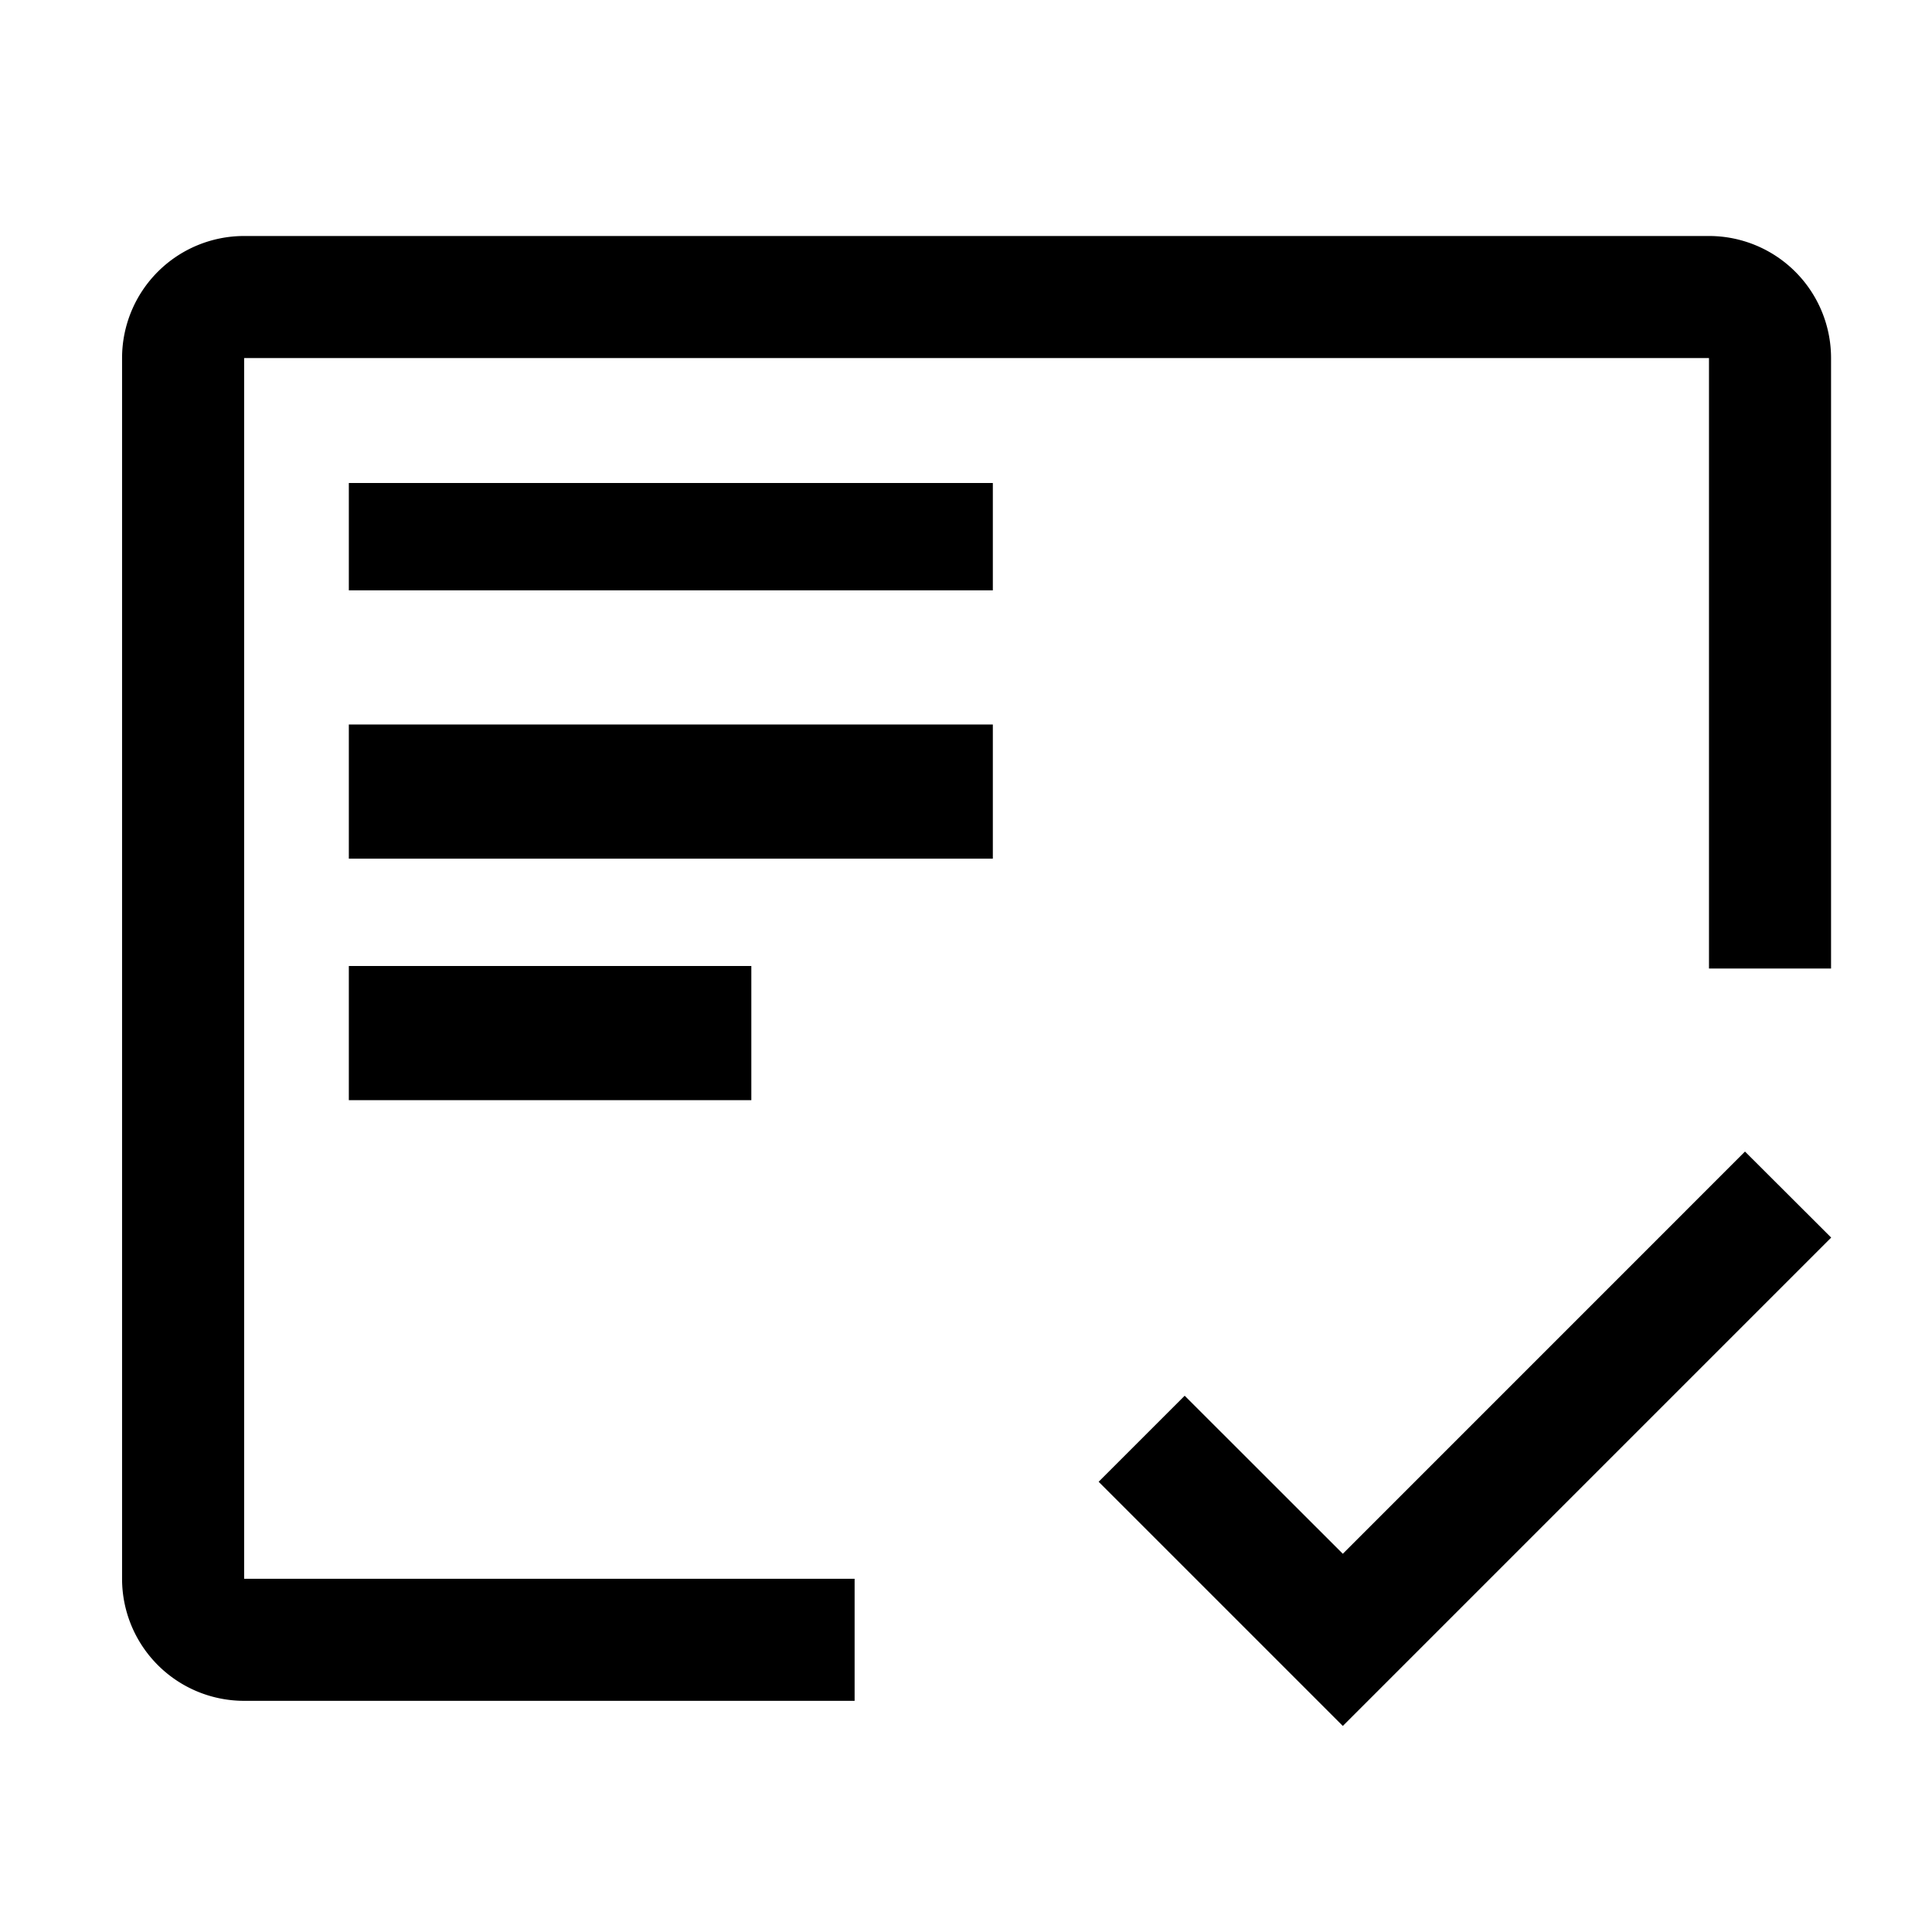 <svg id="certificate-check-svgrepo-com" xmlns="http://www.w3.org/2000/svg" width="72" height="72" viewBox="0 0 72 72">
  <rect id="Rectangle_272" data-name="Rectangle 272" width="15" height="5" transform="translate(13 36)"/>
  <rect id="Rectangle_273" data-name="Rectangle 273" width="24" height="5" transform="translate(13 27)"/>
  <rect id="Rectangle_274" data-name="Rectangle 274" width="24" height="4" transform="translate(13 18)"/>
  <path id="Path_84" data-name="Path 84" d="M29.3,54.041H6.549V8.549H61.14V31.3h4.549V8.549A4.549,4.549,0,0,0,61.14,4H6.549A4.549,4.549,0,0,0,2,8.549V54.041a4.549,4.549,0,0,0,4.549,4.549H29.3Z" transform="translate(2.549 4.795)"/>
  <path id="Path_85" data-name="Path 85" d="M27.1,33.99,21.207,28.1,18,31.306l9.1,9.1,18.2-18.2L42.088,19Z" transform="translate(22.943 23.915)"/>
  <rect id="_Transparent_Rectangle_" data-name="&lt;Transparent Rectangle&gt;" width="72" height="72" fill="none"/>
</svg>
